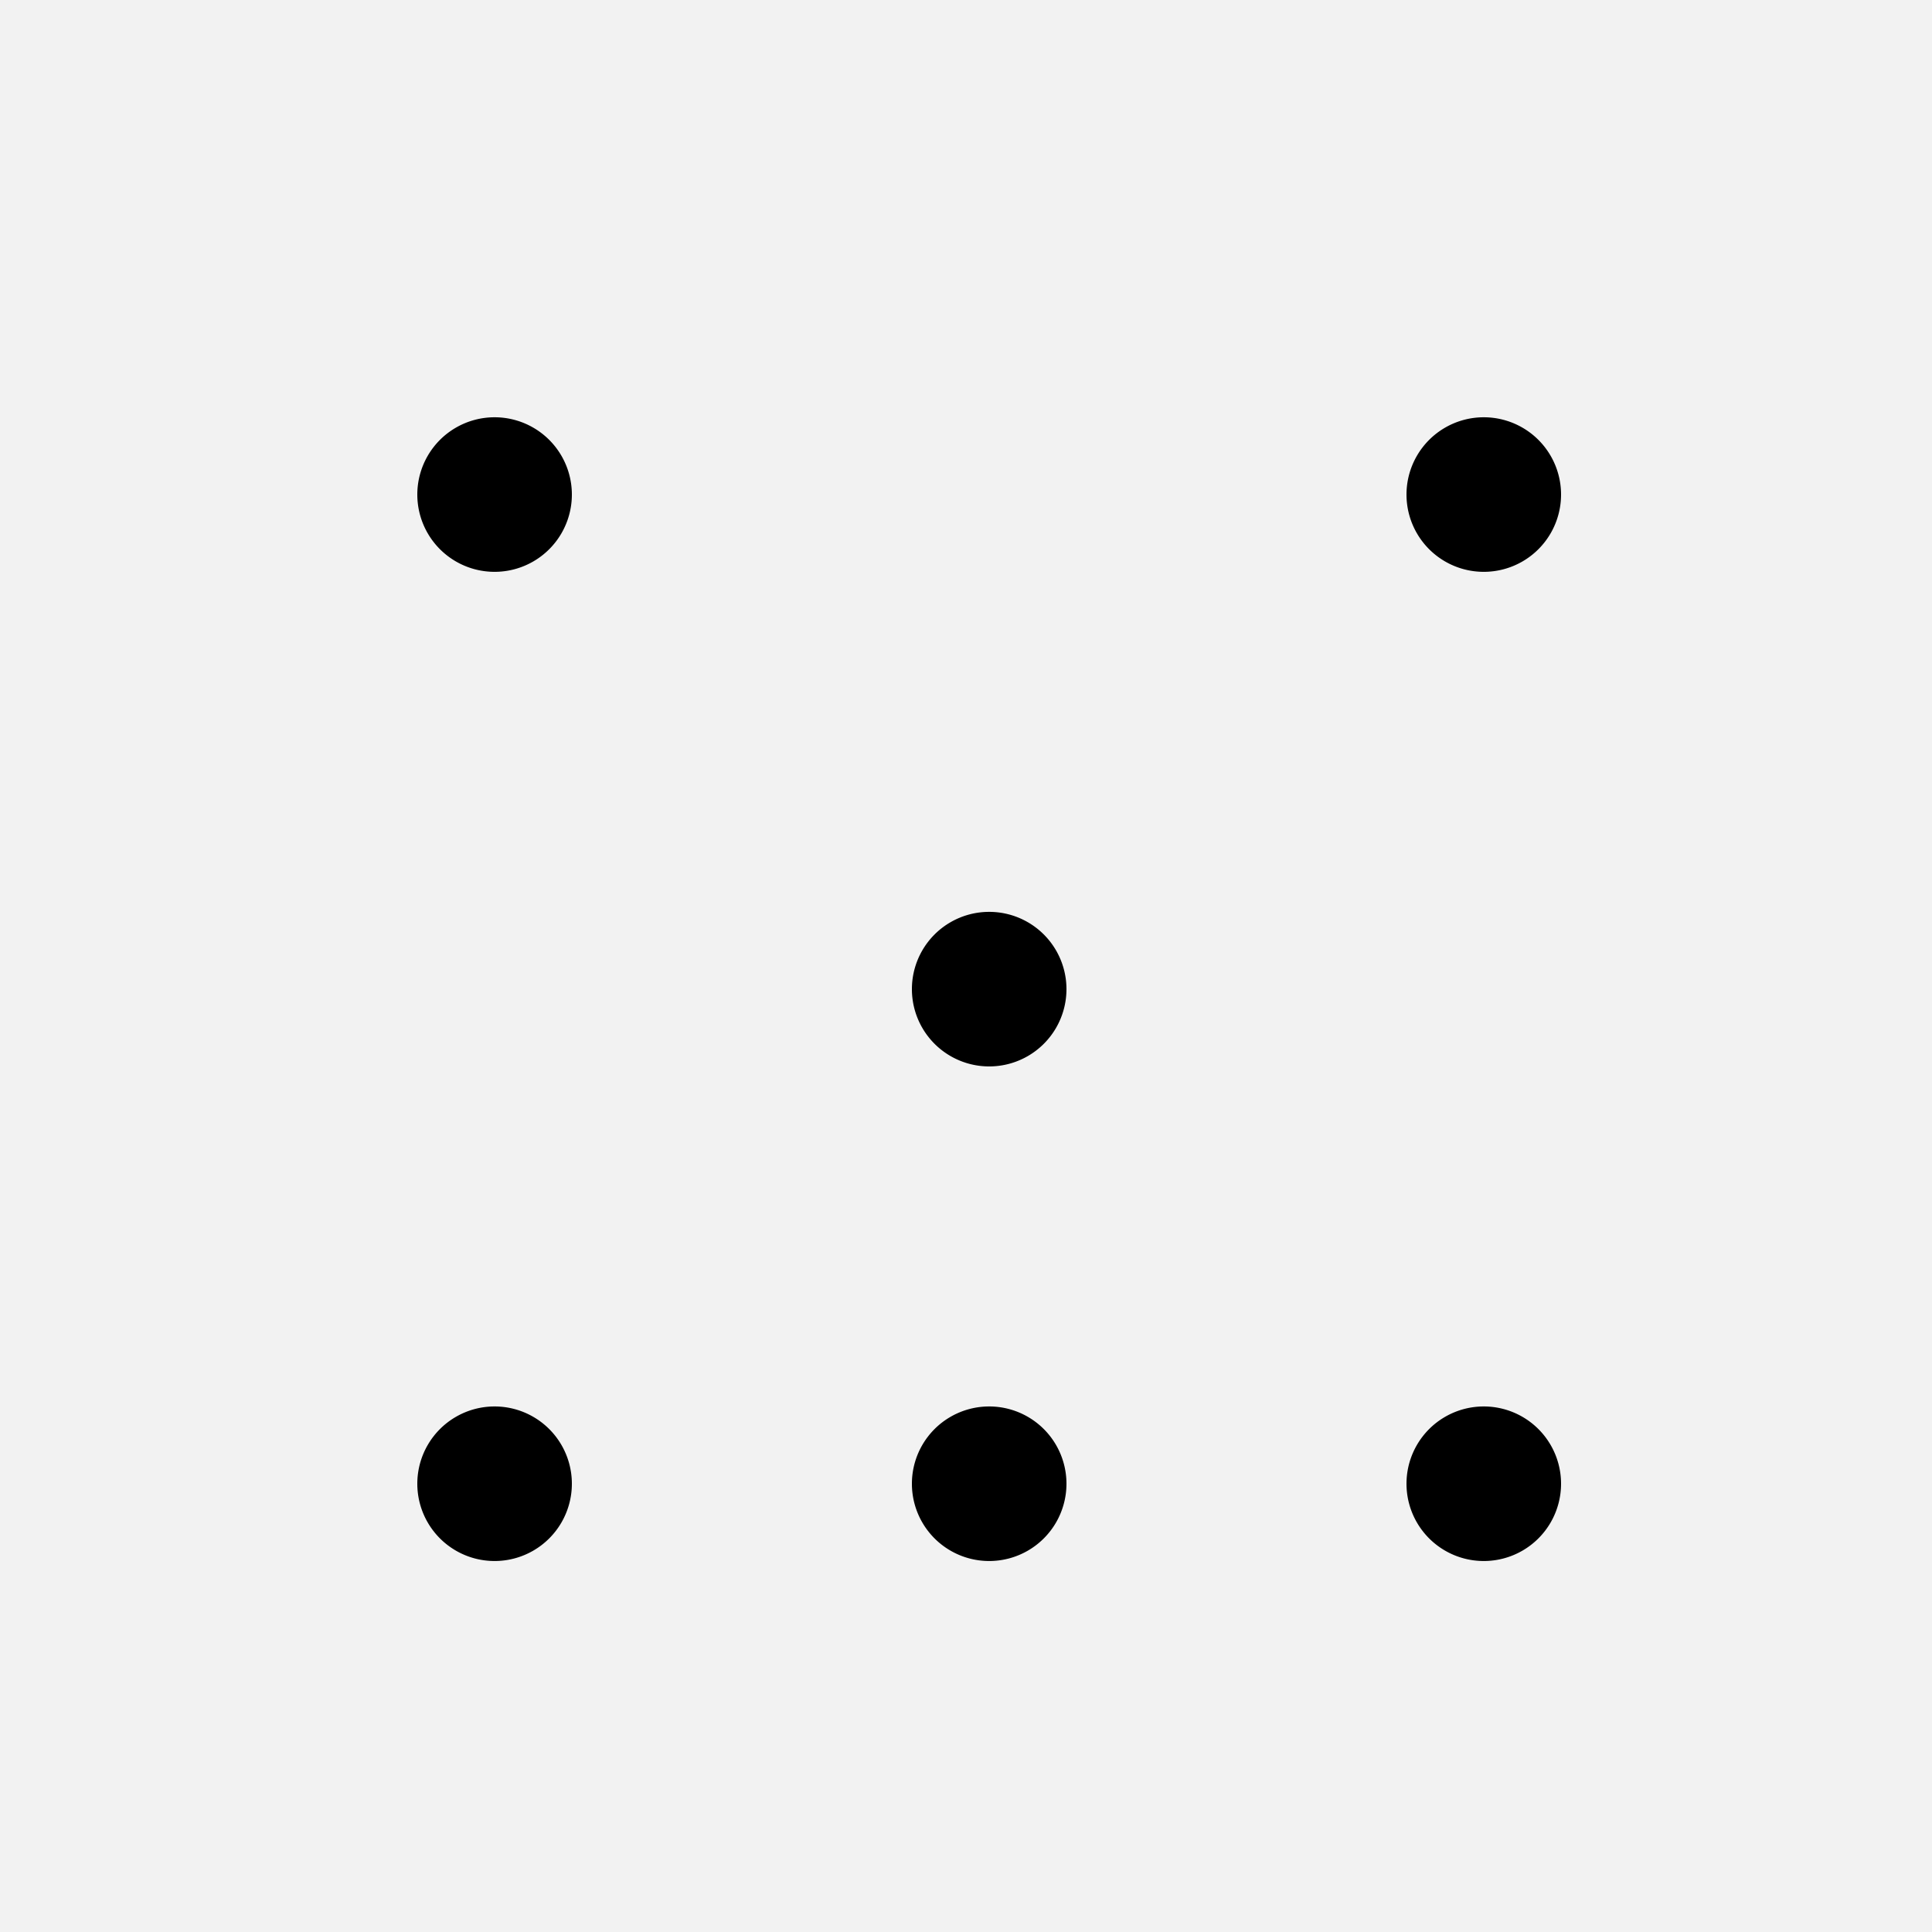 <!--

Generated by DrawGPT.
Free, open source, AI generated images in SVG, PNG, and HTML Canvas format.
https://drawgpt.ai

Created: 2023-09-27T01:50:14.454Z
Link: https://drawgpt.ai/prompt/80405/

-->
<svg xmlns="http://www.w3.org/2000/svg" xmlns:xlink="http://www.w3.org/1999/xlink" width="500" height="500"><defs/><g><rect fill="#f2f2f2" stroke="none" x="0" y="0" width="512" height="512"/><path fill="#000000" stroke="none" paint-order="stroke fill markers" d=" M 276 256 A 20 20 0 1 1 276 255.98"/><path fill="#000000" stroke="none" paint-order="stroke fill markers" d=" M 148 384 A 20 20 0 1 1 148 383.98"/><path fill="#000000" stroke="none" paint-order="stroke fill markers" d=" M 404 384 A 20 20 0 1 1 404 383.98"/><path fill="#000000" stroke="none" paint-order="stroke fill markers" d=" M 148 128 A 20 20 0 1 1 148 127.98"/><path fill="#000000" stroke="none" paint-order="stroke fill markers" d=" M 404 128 A 20 20 0 1 1 404 127.98"/><path fill="#000000" stroke="none" paint-order="stroke fill markers" d=" M 276 384 A 20 20 0 1 1 276 383.98"/></g></svg>
